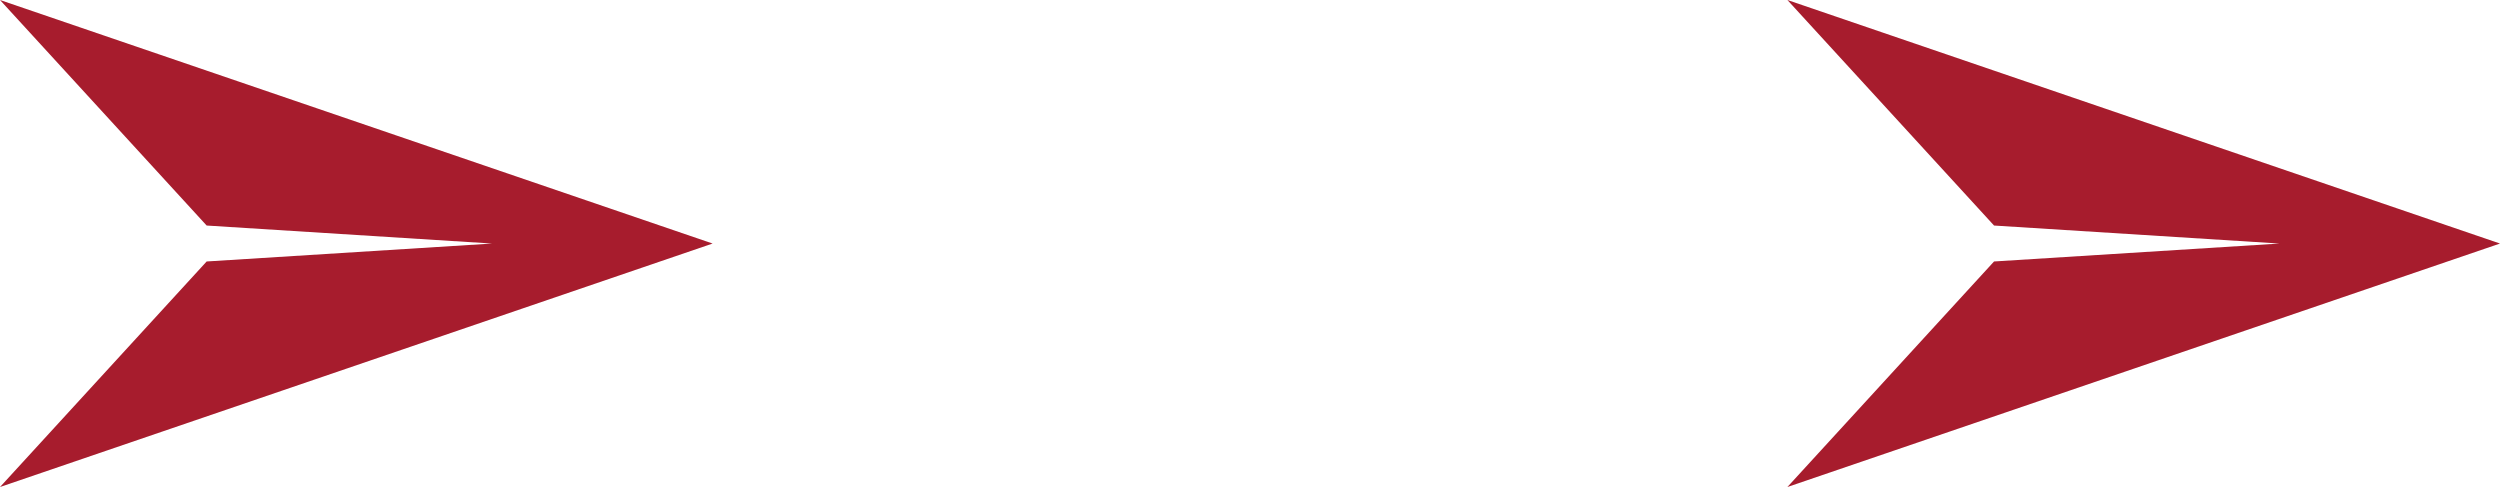 <svg xmlns="http://www.w3.org/2000/svg" viewBox="0 0 397.27 77.39"><defs><style>.cls-1{fill:#a71c2d;}</style></defs><g id="Layer_2" data-name="Layer 2"><g id="Layer_1-2" data-name="Layer 1"><polygon class="cls-1" points="284.03 77.39 316.87 41.55 362.22 38.7 316.87 35.84 284.03 0 397.27 38.7 284.03 77.39"/><polygon class="cls-1" points="0 77.39 32.84 41.55 78.19 38.7 32.84 35.84 0 0 113.24 38.7 0 77.39"/></g></g></svg>